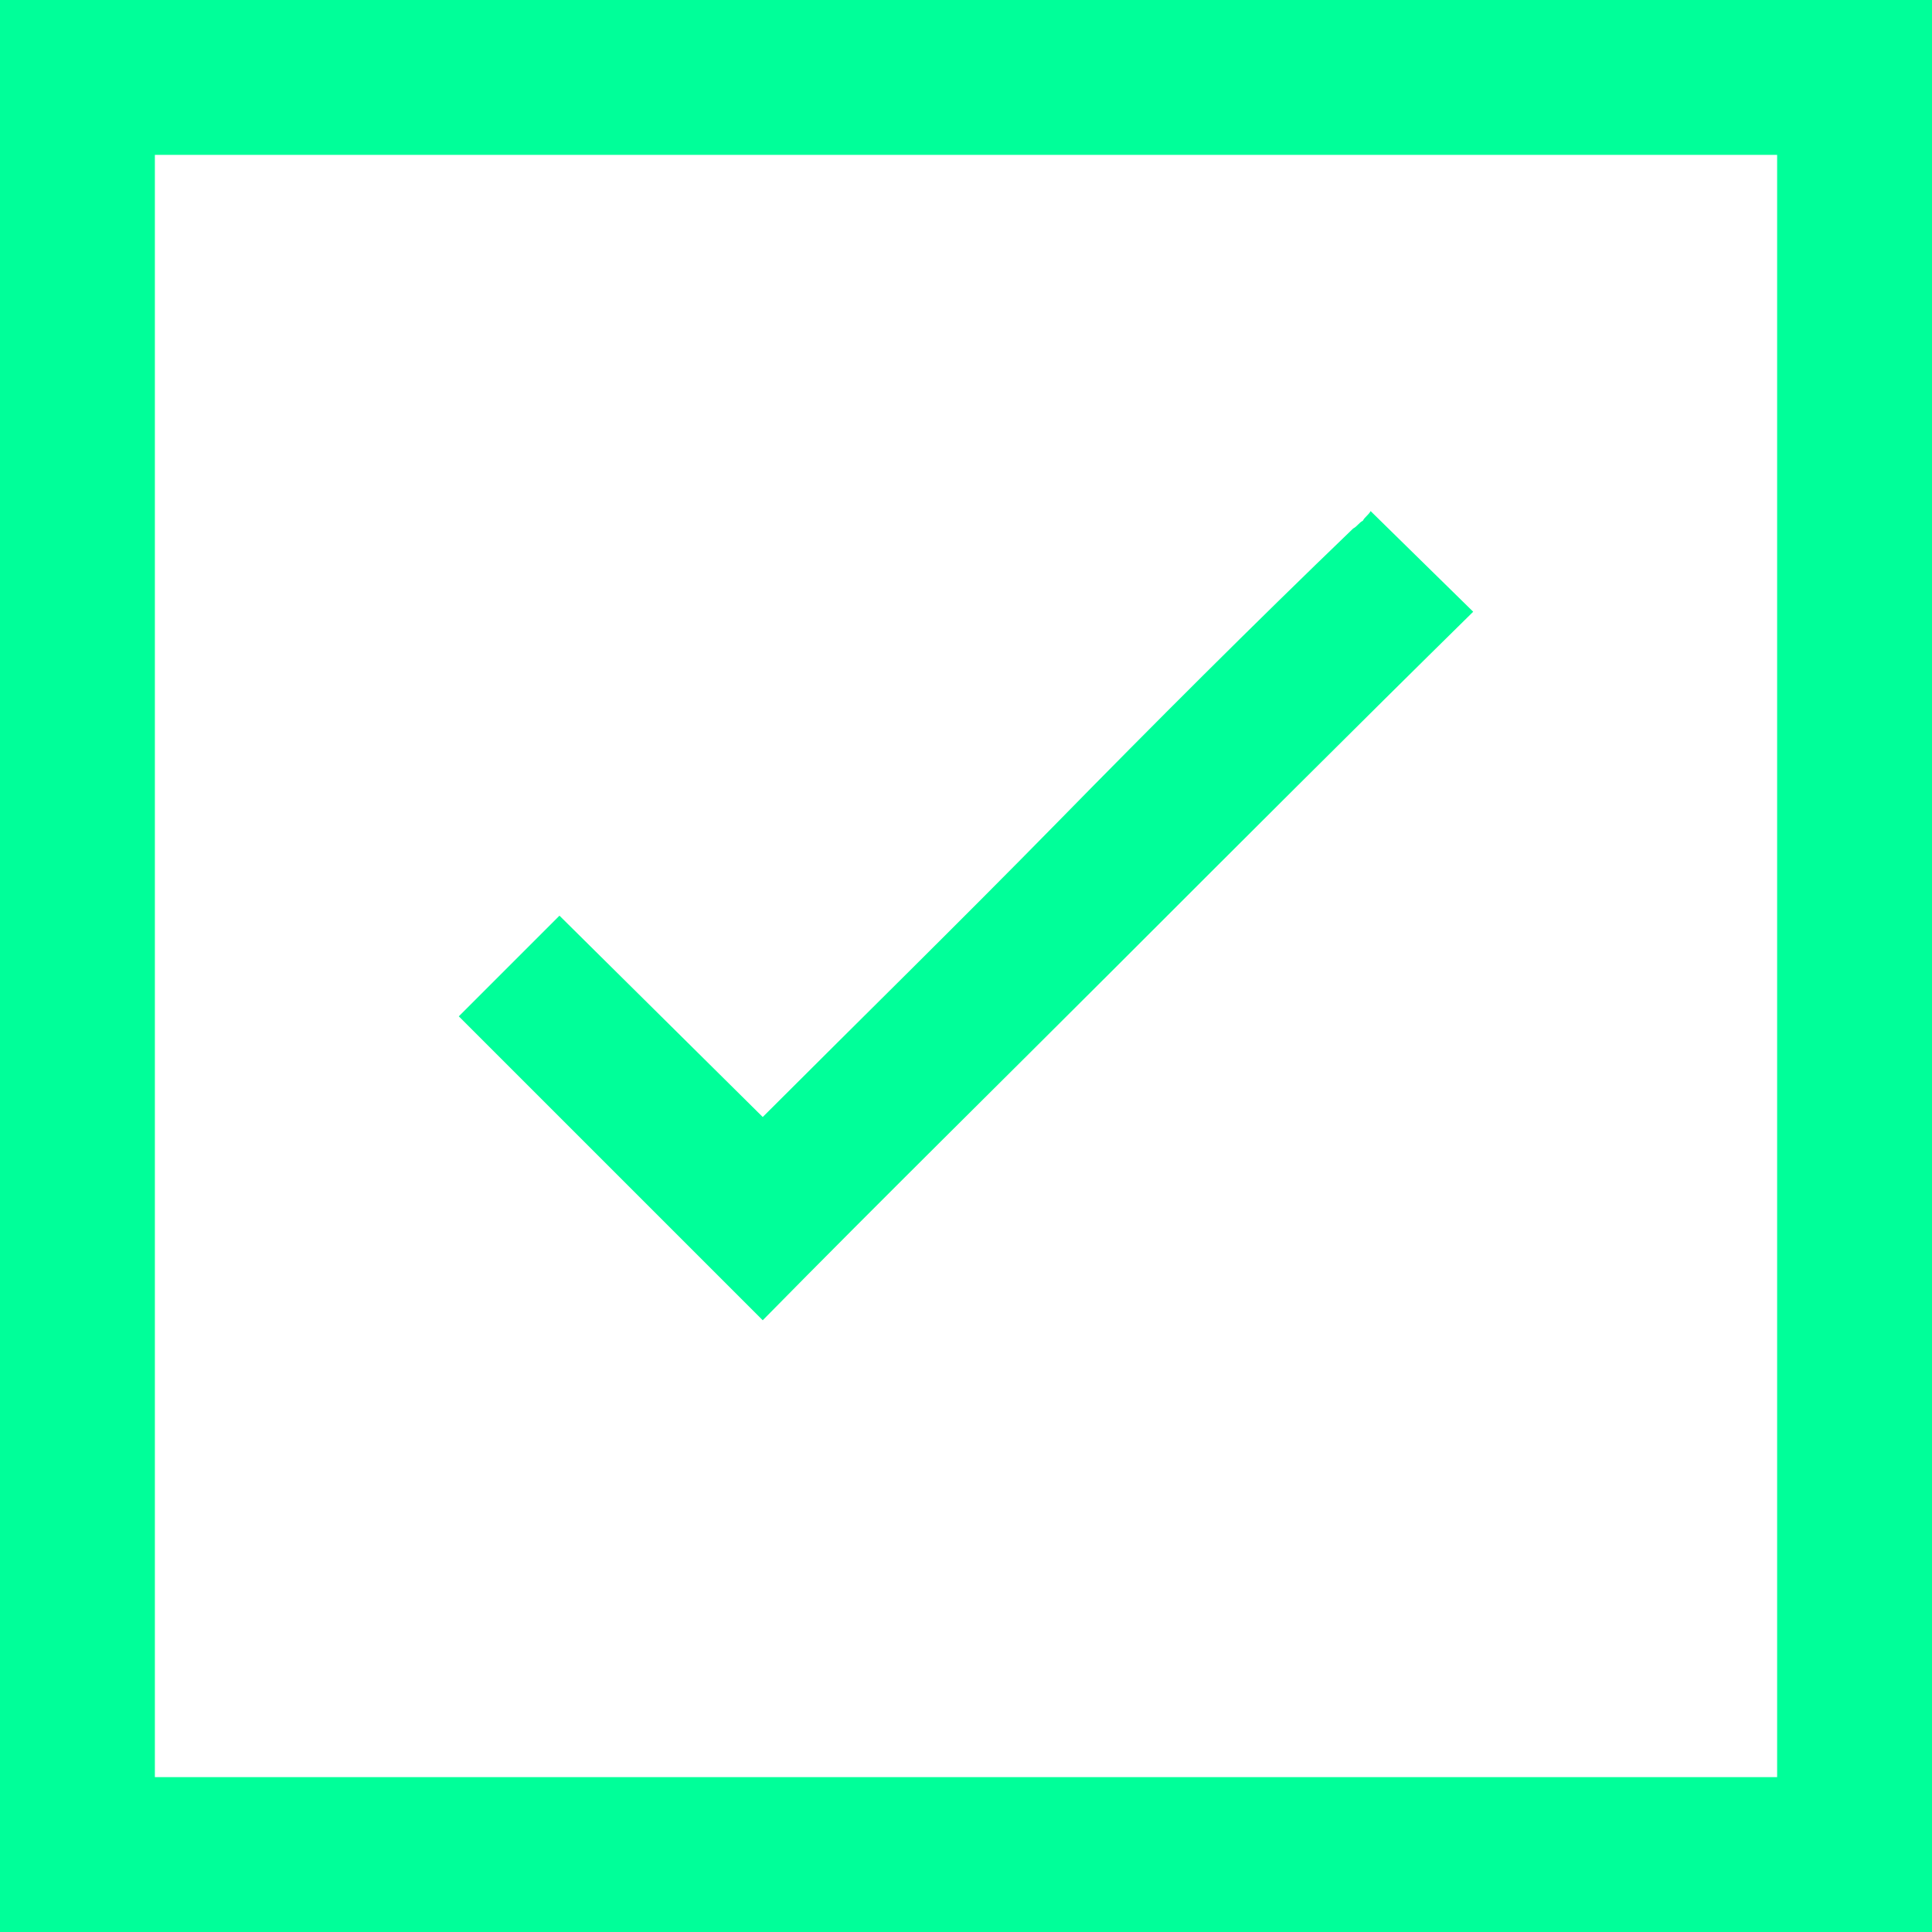 <?xml version="1.0" encoding="utf-8"?>
<!-- Generator: Adobe Illustrator 23.0.1, SVG Export Plug-In . SVG Version: 6.00 Build 0)  -->
<svg version="1.1" id="Layer_1" xmlns="http://www.w3.org/2000/svg" xmlns:xlink="http://www.w3.org/1999/xlink" x="0px" y="0px"
	 viewBox="0 0 99.8 99.8" style="enable-background:new 0 0 99.8 99.8;" xml:space="preserve">
<style type="text/css">
	.st0{fill:#00FF99;}
</style>
<g>
	<path class="st0" d="M57.7,49.9c6.1-6.1,12.2-12.2,18.4-18.3l-5.3-5.2c-0.1,0.2-0.3,0.3-0.4,0.5c-0.2,0.1-0.3,0.3-0.5,0.4
		c-5.2,5-10.3,10.1-15.3,15.2S44.5,52.6,39.4,57.7L28.9,47.3l-5.2,5.2c5.2,5.2,10.5,10.5,15.7,15.7C45.5,62,51.7,55.9,57.7,49.9z"/>
	<path class="st0" d="M0,0v99.8h99.8V0H0z M91.8,91.8H8V8h83.8V91.8z"/>
</g>
</svg>
